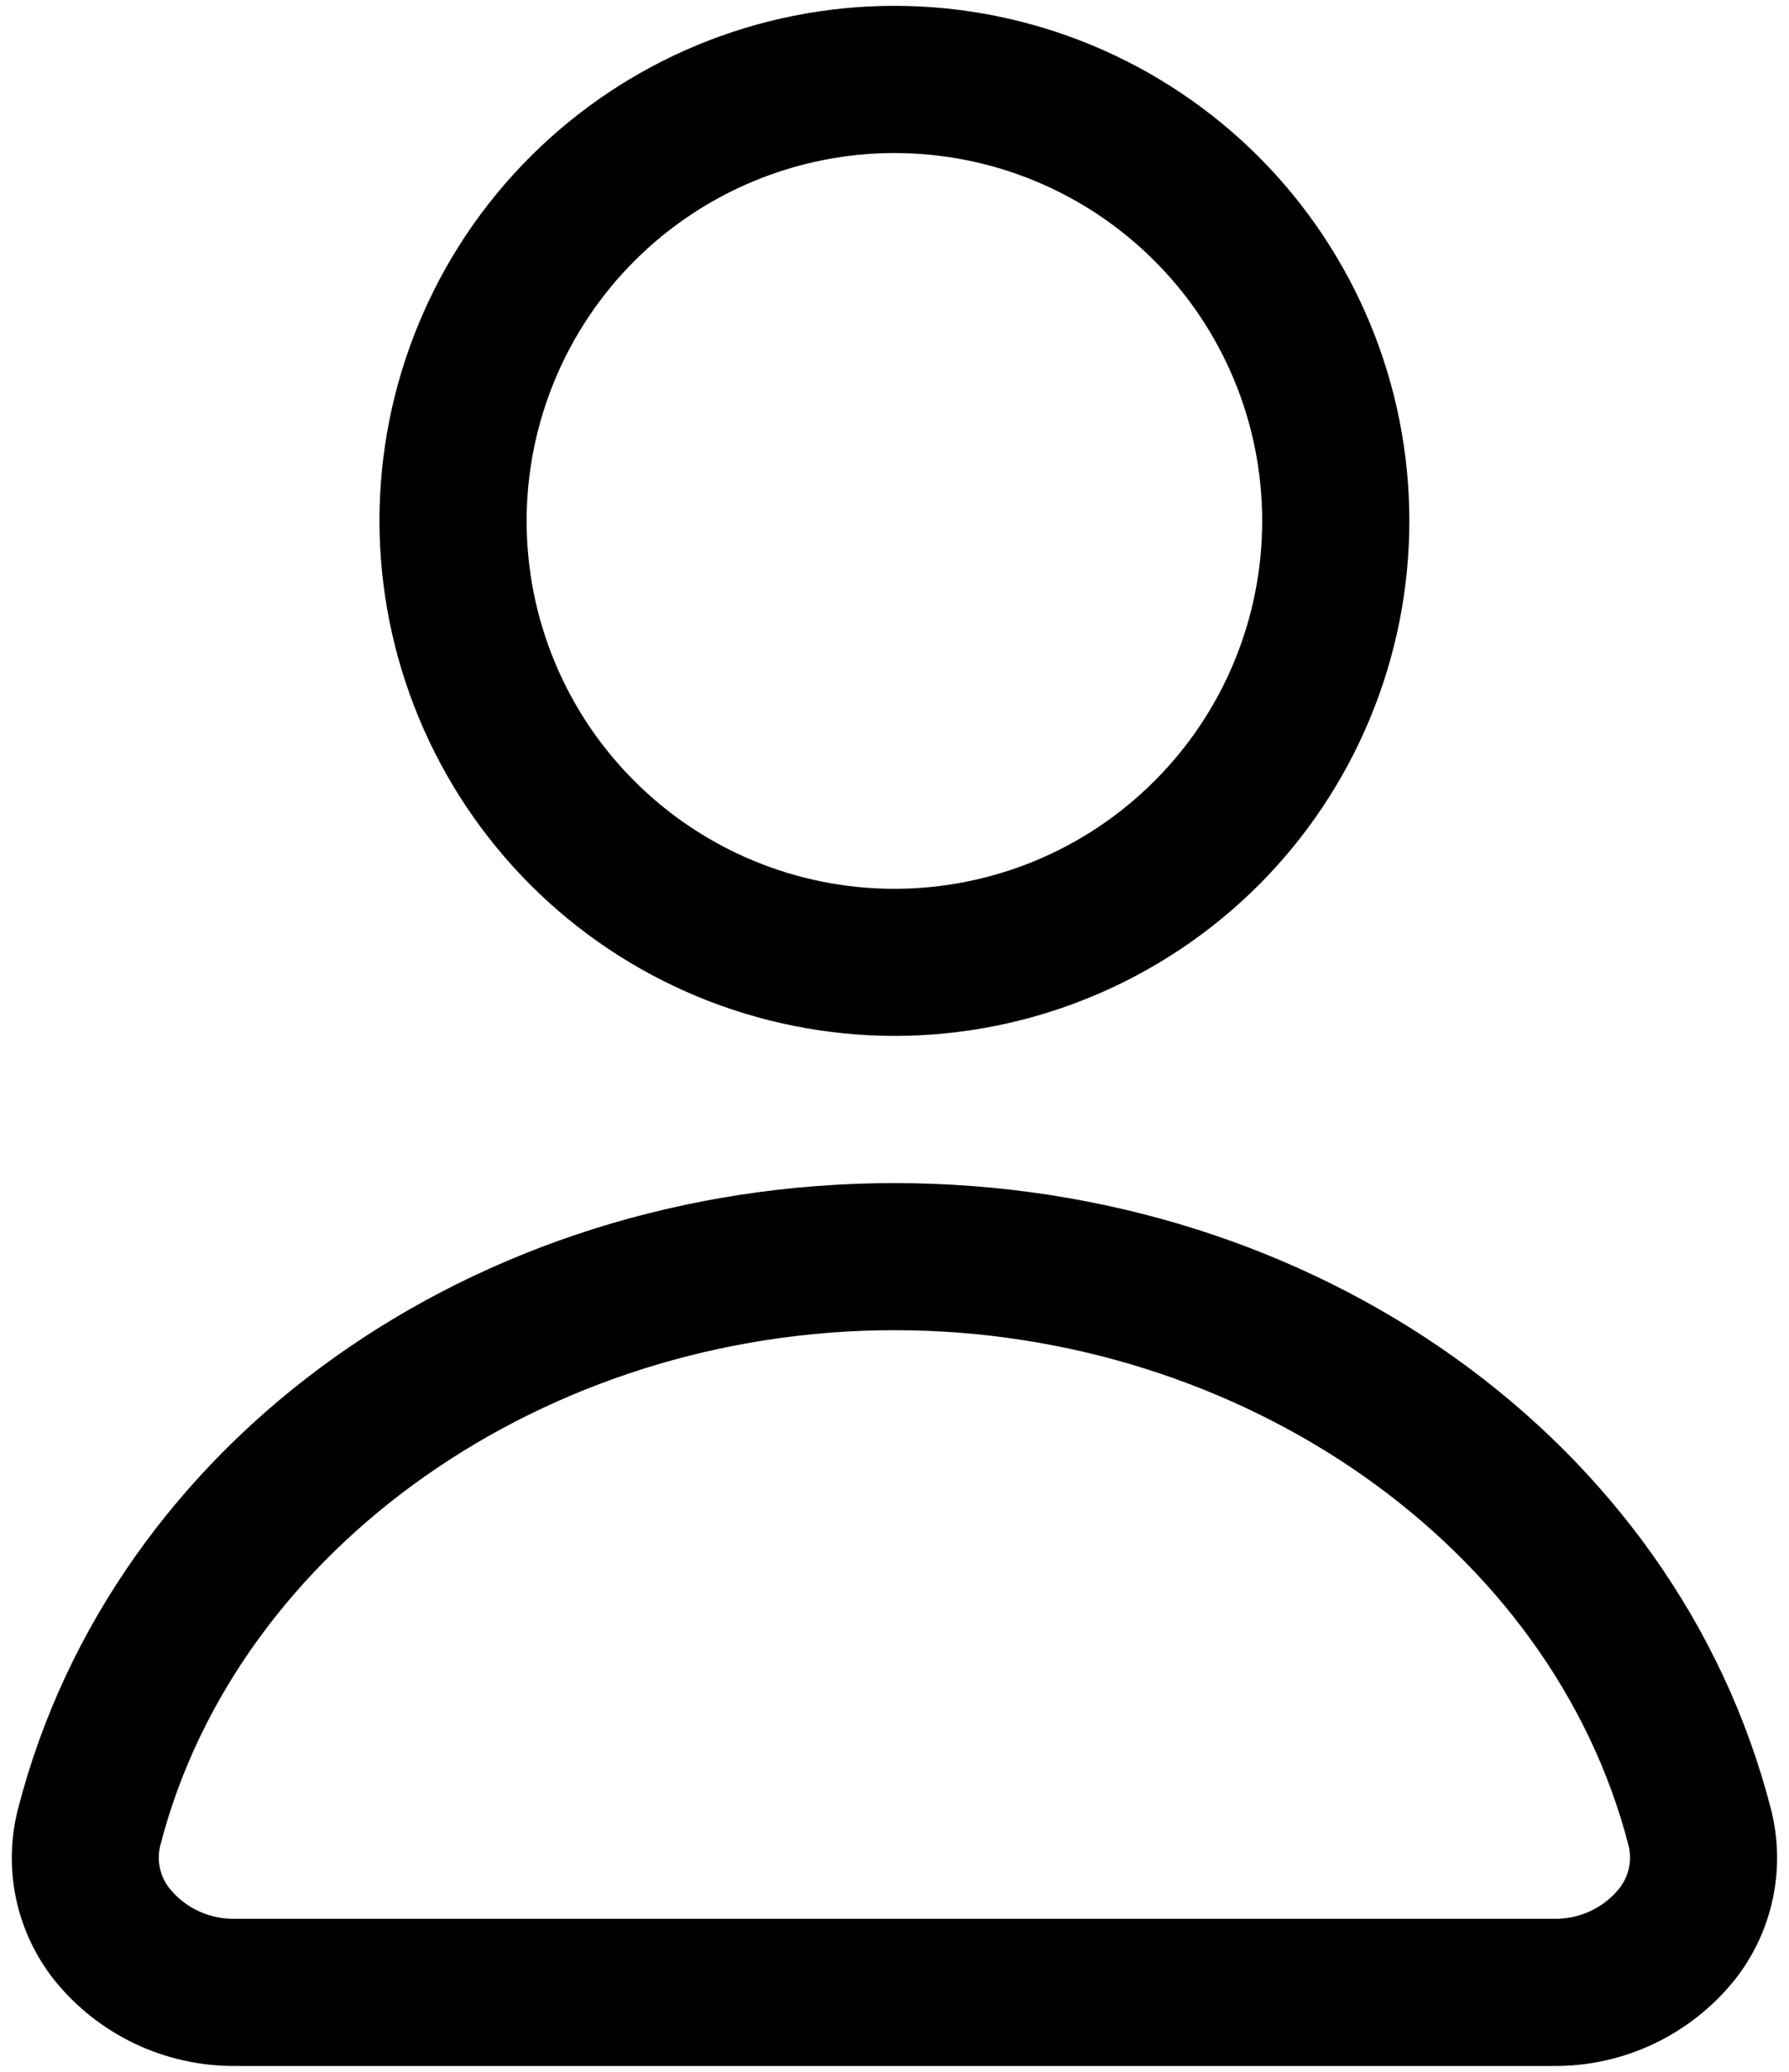 <svg width="19" height="22" viewBox="0 0 19 22" fill="none" xmlns="http://www.w3.org/2000/svg">
<g clip-path="url(#clip0_1894_794)">
<path d="M9.499 11C10.949 11 12.341 10.424 13.367 9.399C14.392 8.373 14.968 6.982 14.968 5.531C14.968 4.081 14.392 2.69 13.367 1.664C12.341 0.639 10.95 0.062 9.499 0.062C8.049 0.062 6.657 0.639 5.632 1.664C4.606 2.689 4.03 4.081 4.03 5.531C4.032 6.981 4.609 8.371 5.634 9.397C6.659 10.422 8.049 10.998 9.499 11ZM9.499 1.625C10.535 1.625 11.528 2.036 12.261 2.77C12.994 3.502 13.405 4.495 13.405 5.531C13.405 6.568 12.994 7.561 12.261 8.293C11.528 9.027 10.535 9.438 9.499 9.438C8.463 9.438 7.47 9.027 6.737 8.293C6.004 7.561 5.593 6.568 5.593 5.531C5.594 4.496 6.006 3.503 6.738 2.771C7.471 2.038 8.464 1.626 9.499 1.625ZM18.808 19.209C17.801 15.297 13.973 12.563 9.499 12.563C5.026 12.563 1.197 15.297 0.191 19.209C0.029 19.84 0.17 20.51 0.574 21.022C1.042 21.607 1.753 21.944 2.502 21.938H16.497C17.245 21.945 17.956 21.607 18.425 21.022C18.828 20.51 18.97 19.84 18.808 19.209ZM17.189 20.063C17.019 20.268 16.763 20.382 16.496 20.375H2.502C2.235 20.382 1.979 20.268 1.809 20.063C1.7 19.933 1.661 19.758 1.703 19.594C2.52 16.427 5.798 14.125 9.499 14.125C13.2 14.125 16.479 16.427 17.295 19.594C17.337 19.758 17.298 19.932 17.189 20.063Z" fill="black"/>
</g>
<defs>
<clipPath id="clip0_1894_794">
<rect width="19" height="22" fill="white"/>
</clipPath>
</defs>
</svg>
